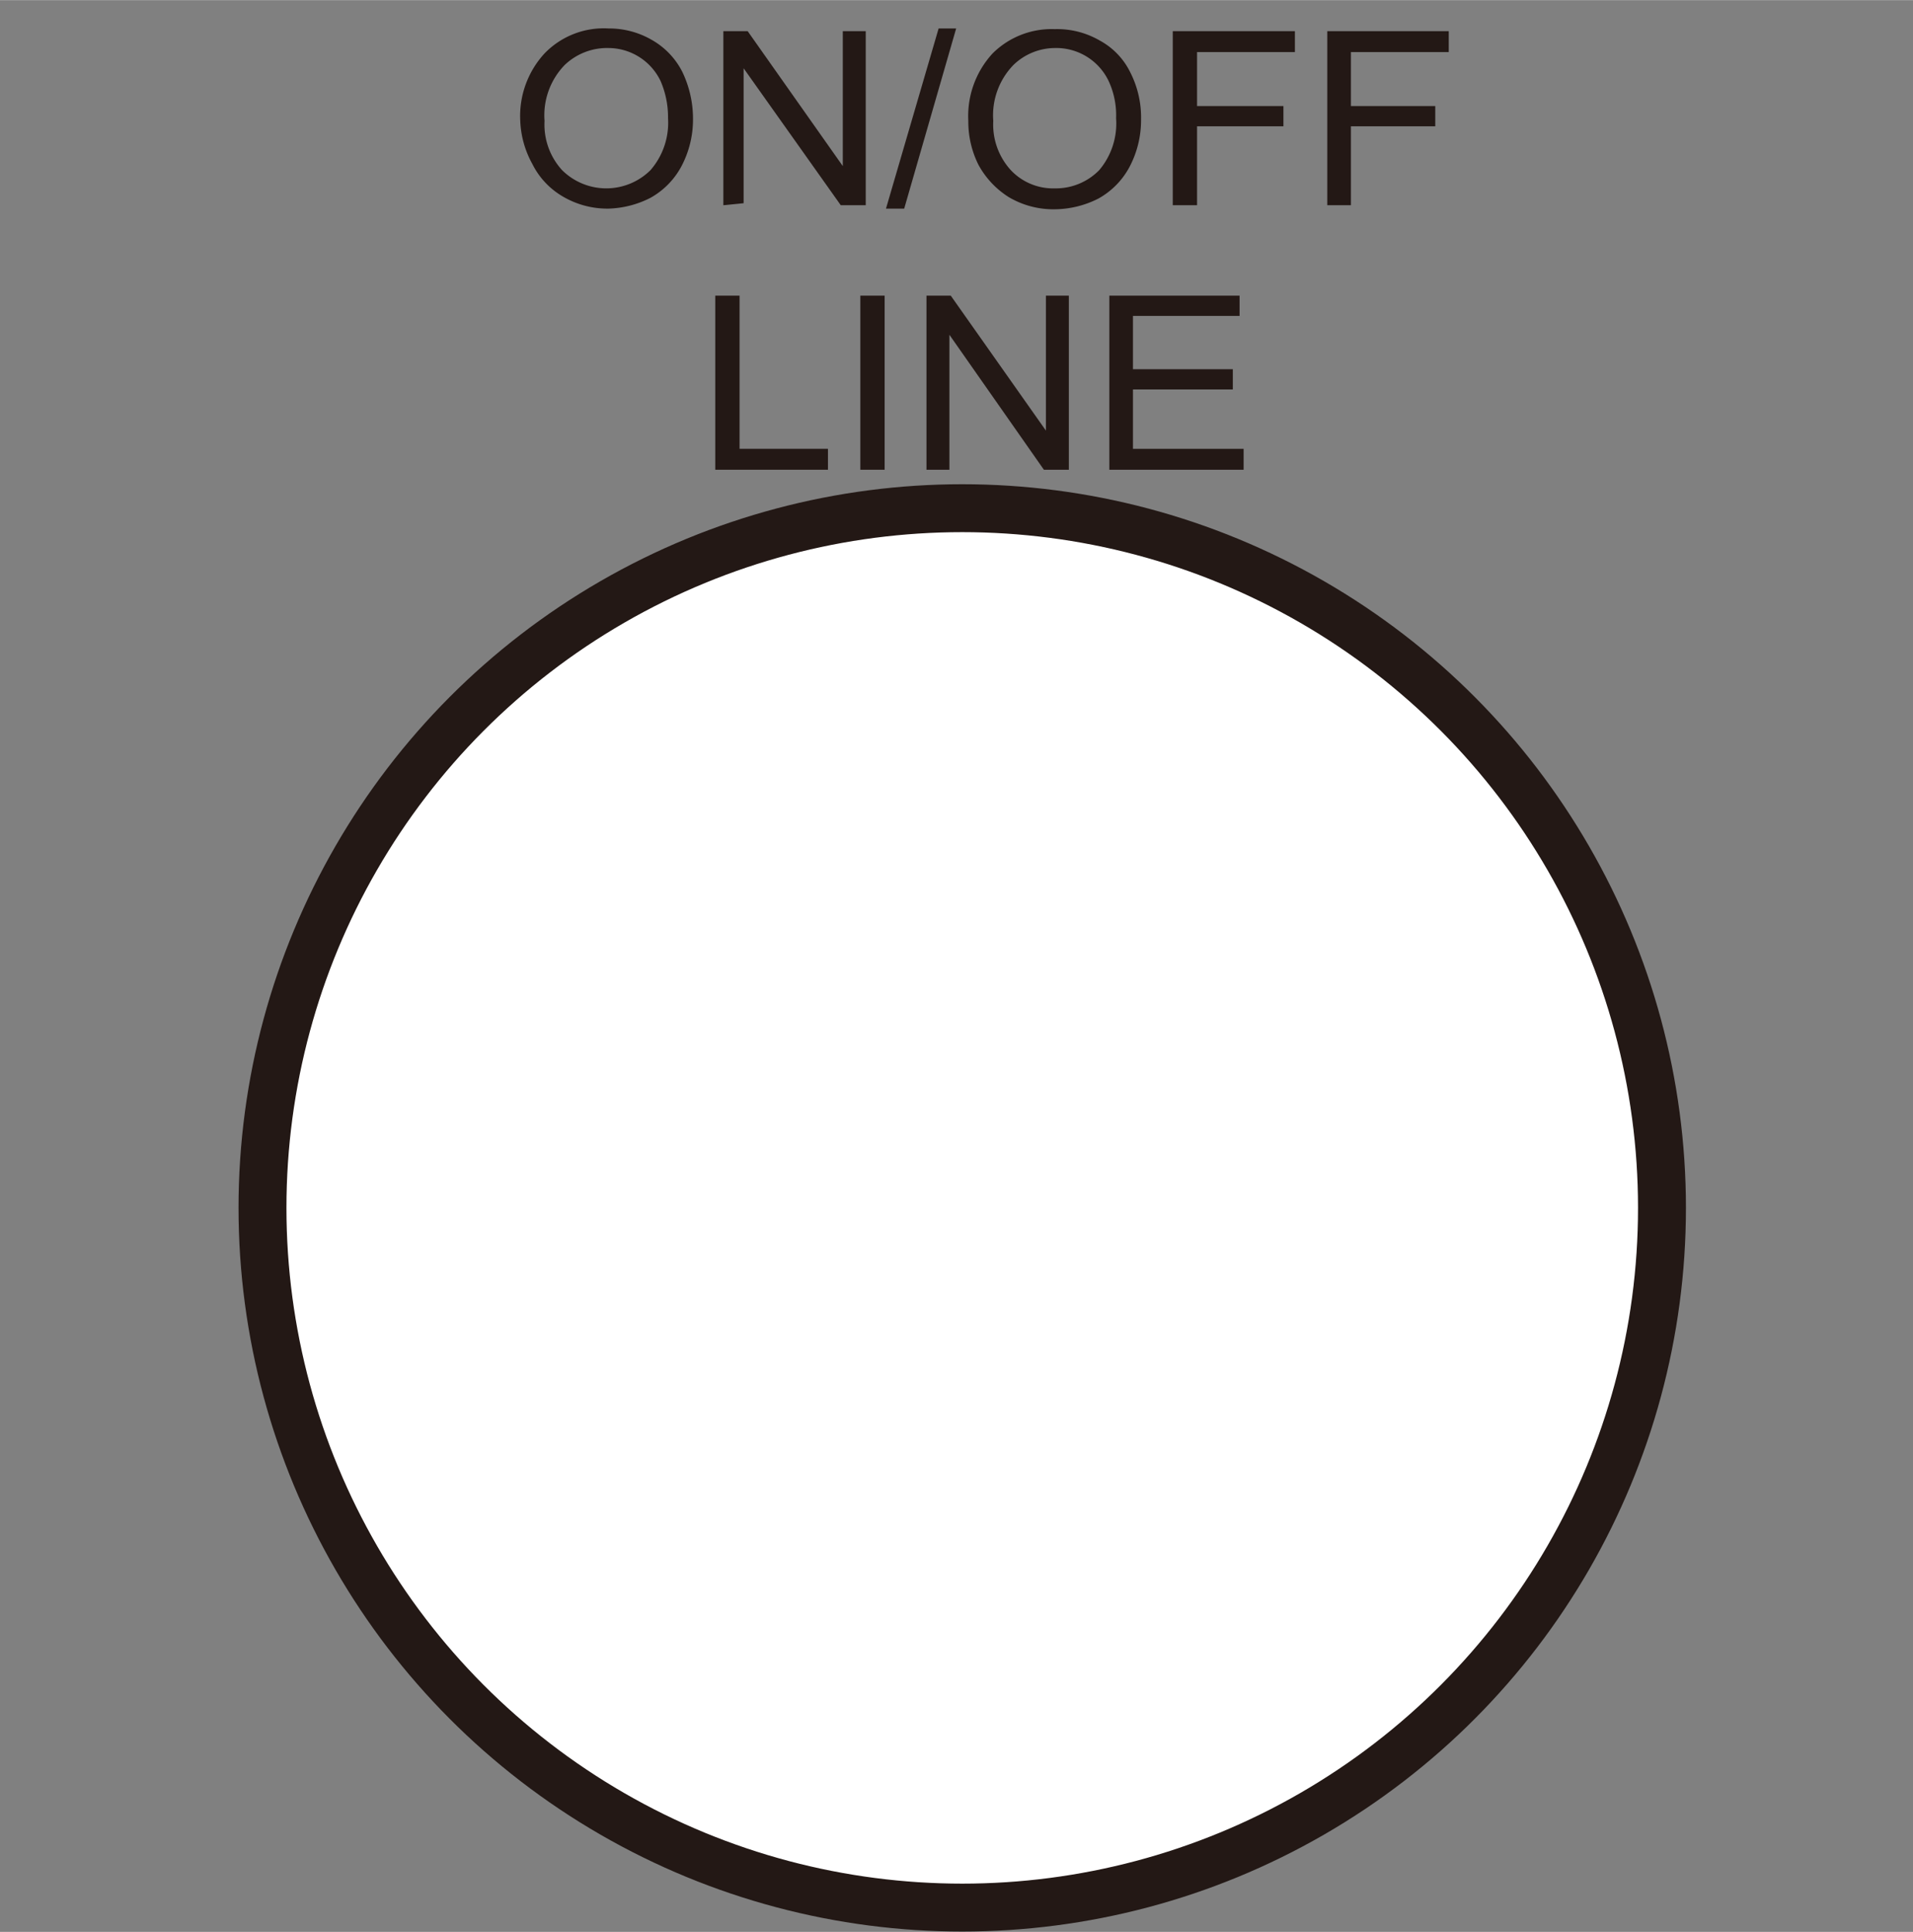 <svg id="ON_OFF" data-name="ON/OFF" xmlns="http://www.w3.org/2000/svg" width="10mm" height="10.1mm" viewBox="0 0 28.35 28.63"><rect x="0" y="0" width="28.35" height="28.63" fill="#808080" stroke="none"/><defs><style>.cls-1{fill:#231815;}.cls-2{fill:#fff;stroke:#231815;stroke-miterlimit:10;stroke-width:0.71px;}.cls-3{fill:none;}</style></defs><path class="cls-1" d="M10.58,6.67V4.09h.36V6.36h1.31v.31Z" transform="translate(0.02 0.29)"/><path class="cls-1" d="M12.73,6.67V4.09h.36V6.67Z" transform="translate(0.02 0.29)"/><path class="cls-1" d="M13.71,6.67V4.09h.36l1.41,2v-2h.34V6.67h-.37l-1.4-2v2Z" transform="translate(0.02 0.29)"/><path class="cls-1" d="M16.42,6.67V4.09h1.93v.3H16.77v.79h1.48v.3H16.77v.88h1.64v.31Z" transform="translate(0.02 0.29)"/><path class="cls-1" d="M7.69,1.5a1.37,1.37,0,0,1,.36-1A1.22,1.22,0,0,1,9,.13,1.26,1.26,0,0,1,9.64.3a1.13,1.13,0,0,1,.45.47,1.6,1.6,0,0,1,.16.7,1.48,1.48,0,0,1-.17.7,1.16,1.16,0,0,1-.46.47A1.45,1.45,0,0,1,9,2.8a1.3,1.3,0,0,1-.68-.18,1.15,1.15,0,0,1-.45-.48A1.43,1.43,0,0,1,7.69,1.5Zm.36,0a1,1,0,0,0,.26.73.93.93,0,0,0,1.31,0,1.07,1.07,0,0,0,.26-.77A1.35,1.35,0,0,0,9.77.91.86.86,0,0,0,9,.42a.91.91,0,0,0-.65.25A1.07,1.07,0,0,0,8.05,1.5Z" transform="translate(0.02 0.29)"/><path class="cls-1" d="M10.7,2.75V.17h.36l1.41,2v-2h.34V2.75h-.37L11,.72v2Z" transform="translate(0.02 0.29)"/><path class="cls-1" d="M13.11,2.8,13.89.13h.26L13.38,2.8Z" transform="translate(0.02 0.29)"/><path class="cls-1" d="M14.33,1.5a1.37,1.37,0,0,1,.36-1,1.24,1.24,0,0,1,.92-.36,1.26,1.26,0,0,1,.67.17,1.07,1.07,0,0,1,.45.47,1.47,1.47,0,0,1,.16.7,1.48,1.48,0,0,1-.17.7,1.16,1.16,0,0,1-.46.47,1.45,1.45,0,0,1-.65.16,1.3,1.3,0,0,1-.68-.18,1.3,1.3,0,0,1-.45-.48A1.43,1.43,0,0,1,14.33,1.5Zm.37,0a1,1,0,0,0,.26.73.86.86,0,0,0,.65.27.9.9,0,0,0,.66-.27,1.07,1.07,0,0,0,.25-.77,1.2,1.2,0,0,0-.11-.55.86.86,0,0,0-.8-.49A.89.89,0,0,0,15,.67,1.07,1.07,0,0,0,14.7,1.5Z" transform="translate(0.02 0.29)"/><path class="cls-1" d="M17.36,2.75V.17h1.81V.48H17.72v.8H19v.3H17.72V2.75Z" transform="translate(0.02 0.29)"/><path class="cls-1" d="M19.65,2.75V.17h1.8V.48H20v.8h1.25v.3H20V2.75Z" transform="translate(0.02 0.29)"/><circle class="cls-2" cx="14.26" cy="17.9" r="10.37"/><rect class="cls-3" width="28.35" height="28.35"/></svg>